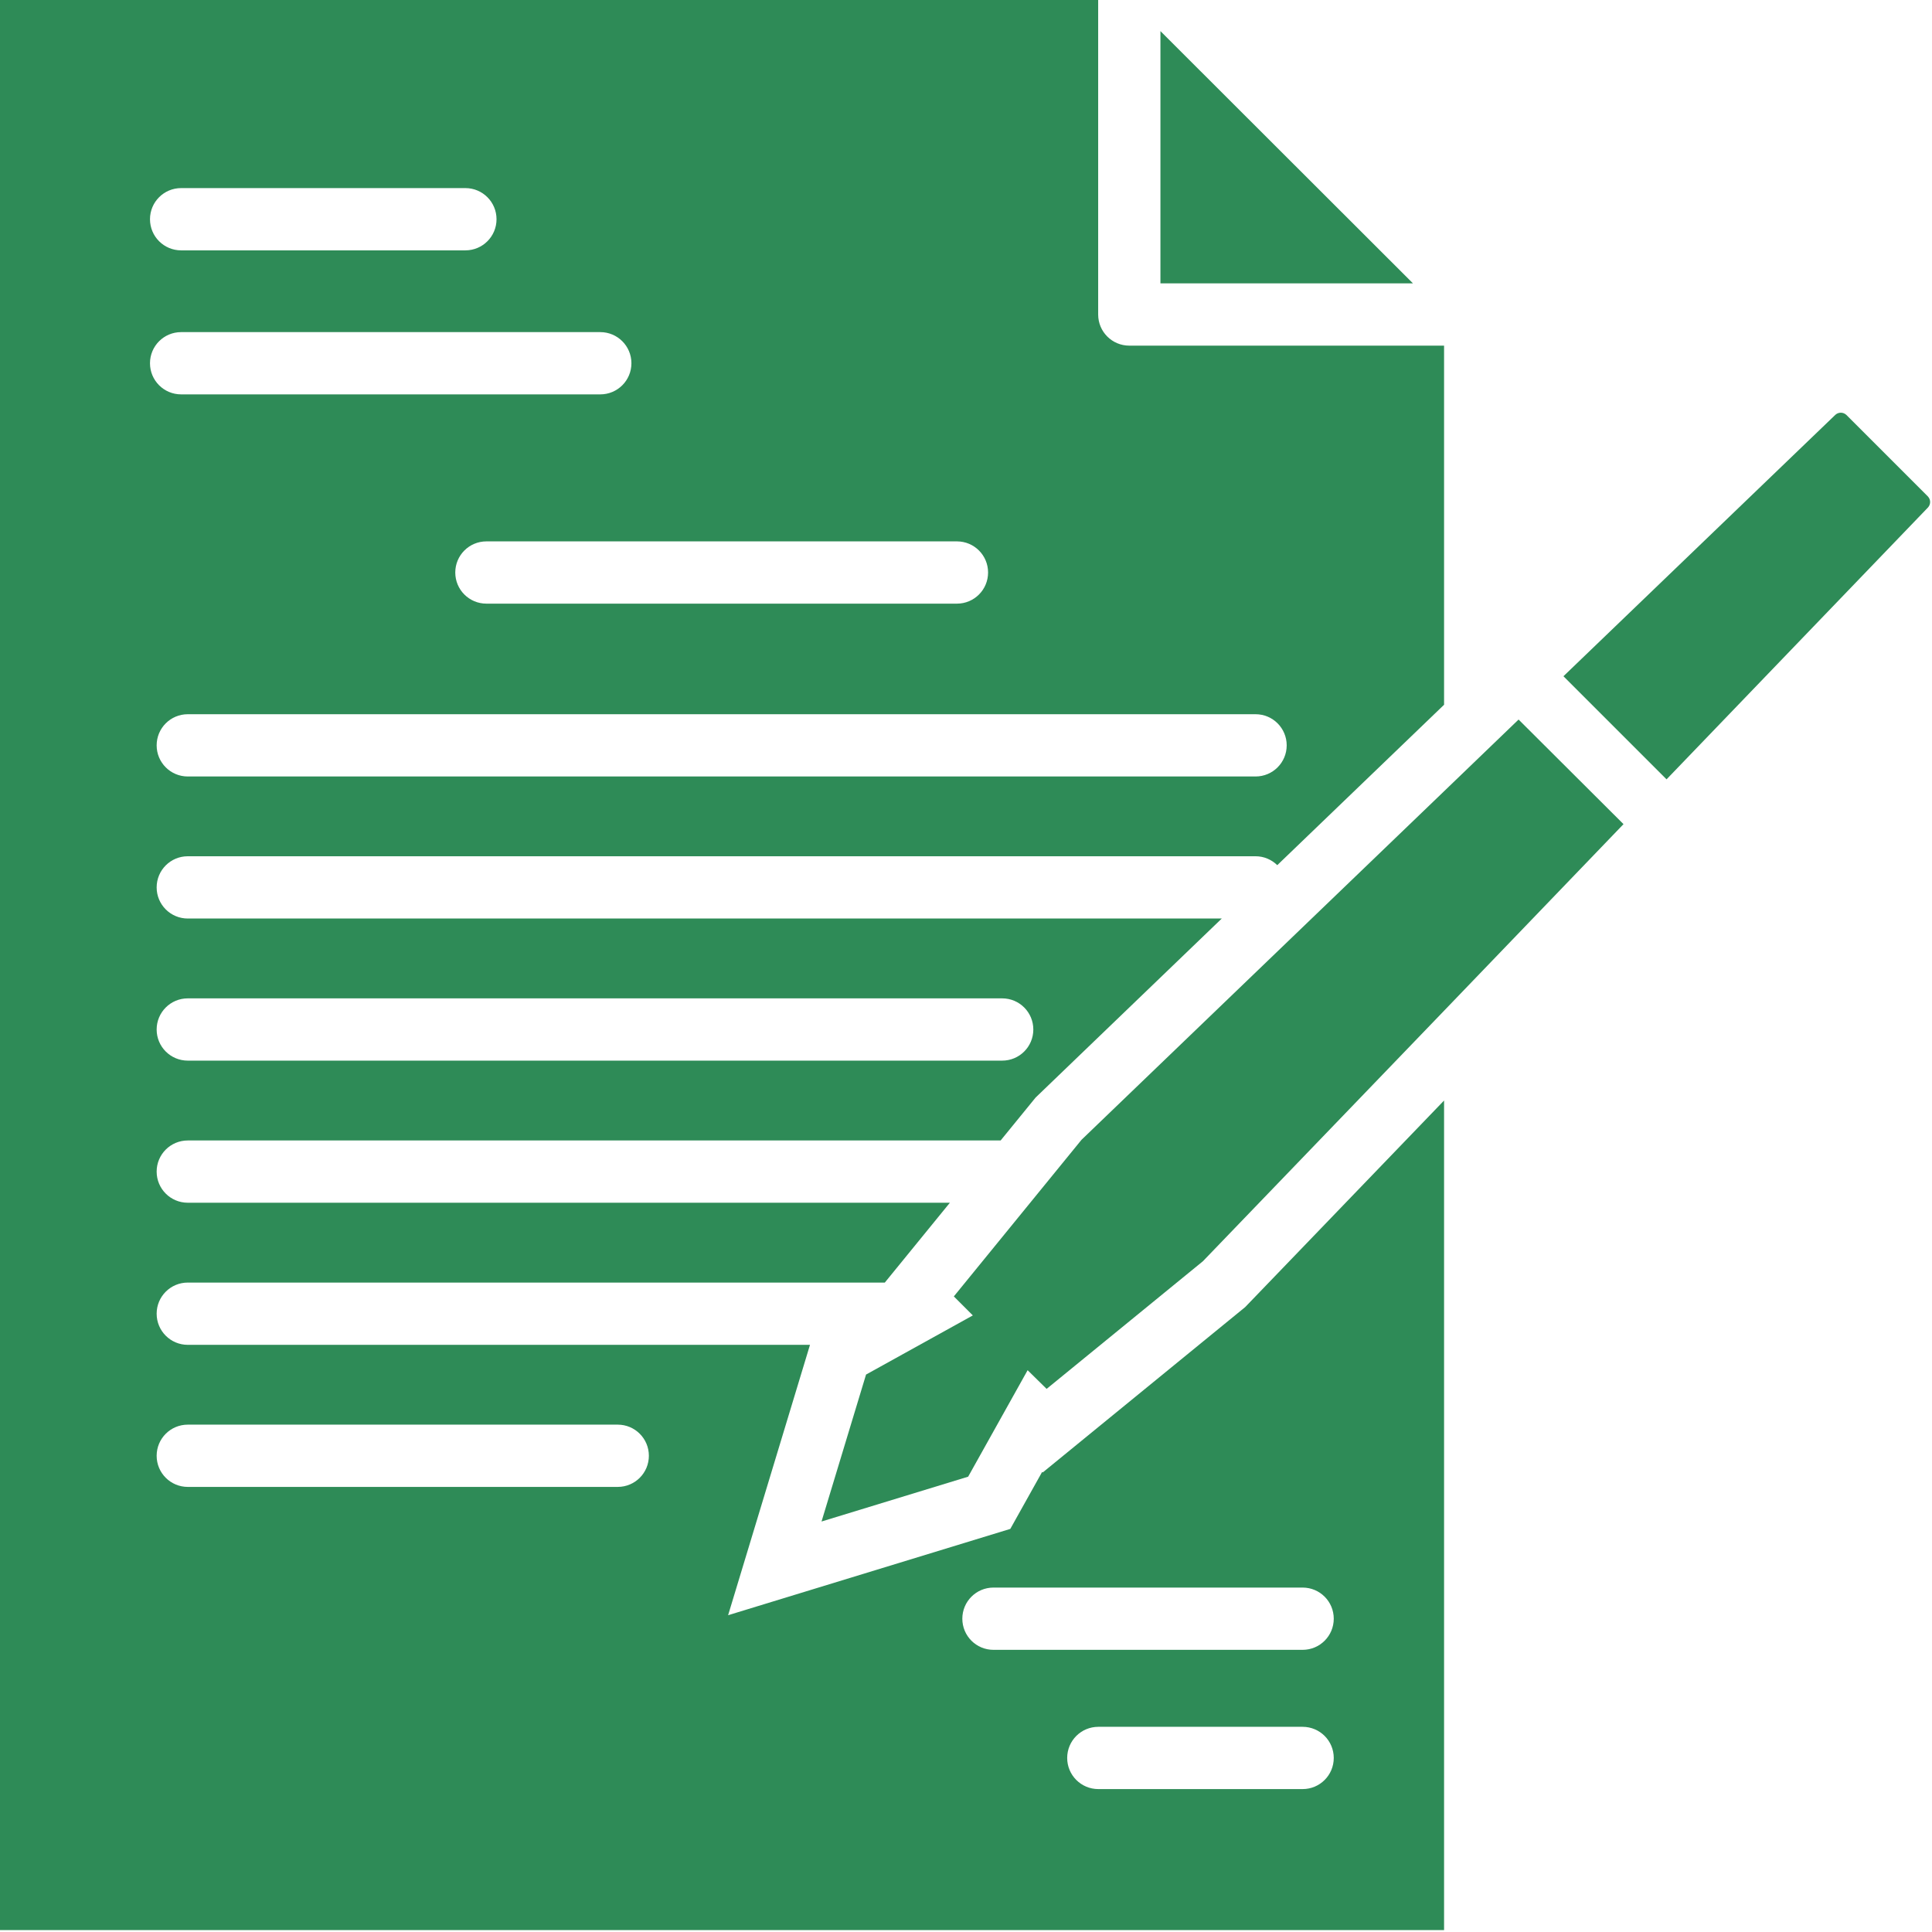 <?xml version="1.0" encoding="UTF-8"?> <svg xmlns="http://www.w3.org/2000/svg" width="492" height="492" viewBox="0 0 492 492" fill="none"><g clip-path="url(#clip0_3303_33)"><path d="M295.514 7.922V72.165H359.827L295.514 7.922Z" fill="#2E8B57"></path><path d="M386.72 183.236L367.772 201.47L275.409 290.266L242.903 330.144L247.74 334.982L220.546 350.044L209.209 387.466L246.55 376.049L261.693 348.935L266.53 353.692L306.329 321.187L367.772 257.365L413.438 209.875L386.72 183.236Z" fill="#2E8B57"></path><path d="M47.82 218.054H319.74C321.897 218.054 323.839 218.927 325.267 220.32L367.745 179.472V88.021H287.586C283.204 88.021 279.658 84.475 279.658 80.093V0H0V491.52H367.745V280.255L317.092 332.866L265.536 374.977L265.389 374.837L257.283 389.346L185.418 411.327L206.272 342.474H47.82C43.438 342.474 39.892 338.928 39.892 334.546C39.892 330.164 43.438 326.617 47.82 326.617H225.326L241.896 306.286H47.82C43.438 306.286 39.892 302.74 39.892 298.358C39.892 293.976 43.438 290.43 47.82 290.43H254.82L263.724 279.505L311.136 233.91H47.82C43.438 233.91 39.892 230.364 39.892 225.982C39.892 221.6 43.438 218.054 47.82 218.054ZM331.725 455.605H279.696C275.314 455.605 271.768 452.059 271.768 447.677C271.768 443.295 275.314 439.749 279.696 439.749H331.725C336.107 439.749 339.653 443.295 339.653 447.677C339.653 452.059 336.108 455.605 331.725 455.605ZM252.993 404.289H331.725C336.107 404.289 339.653 407.835 339.653 412.217C339.653 416.599 336.107 420.145 331.725 420.145H252.993C248.611 420.145 245.065 416.599 245.065 412.217C245.065 407.835 248.611 404.289 252.993 404.289ZM251.623 145.795C251.623 150.177 248.077 153.723 243.695 153.723H123.866C119.484 153.723 115.938 150.177 115.938 145.795C115.938 141.413 119.484 137.867 123.866 137.867H243.695C248.077 137.867 251.623 141.413 251.623 145.795ZM46.125 47.9H118.517C122.899 47.9 126.445 51.447 126.445 55.828C126.445 60.21 122.899 63.757 118.517 63.757H46.125C41.743 63.757 38.197 60.21 38.197 55.828C38.196 51.447 41.742 47.9 46.125 47.9ZM47.82 362.798H157.313C161.695 362.798 165.241 366.344 165.241 370.726C165.241 375.108 161.695 378.654 157.313 378.654H47.82C43.438 378.654 39.892 375.108 39.892 370.726C39.892 366.344 43.438 362.798 47.82 362.798ZM47.82 254.242H255.215C259.597 254.242 263.144 257.789 263.144 262.171C263.144 266.553 259.598 270.099 255.215 270.099H47.82C43.438 270.099 39.892 266.553 39.892 262.171C39.892 257.789 43.438 254.242 47.82 254.242ZM38.196 92.504C38.196 88.122 41.742 84.576 46.124 84.576H152.868C157.25 84.576 160.796 88.122 160.796 92.504C160.796 96.886 157.25 100.432 152.868 100.432H46.125C41.742 100.432 38.196 96.886 38.196 92.504ZM47.82 181.882H319.74C324.122 181.882 327.668 185.428 327.668 189.81C327.668 194.192 324.122 197.738 319.74 197.738H47.82C43.438 197.738 39.892 194.192 39.892 189.81C39.892 185.428 43.438 181.882 47.82 181.882Z" fill="#2E8B57"></path><path d="M490.985 126.458L470.162 105.634C469.357 104.919 468.196 104.919 467.392 105.634L398.145 172.21L424.4 198.466L490.984 129.228C491.7 128.422 491.7 127.261 490.985 126.458Z" fill="#2E8B57"></path></g><defs><clipPath id="clip0_3303_33"><rect width="491.52" height="491.52" fill="white"></rect></clipPath></defs></svg> 